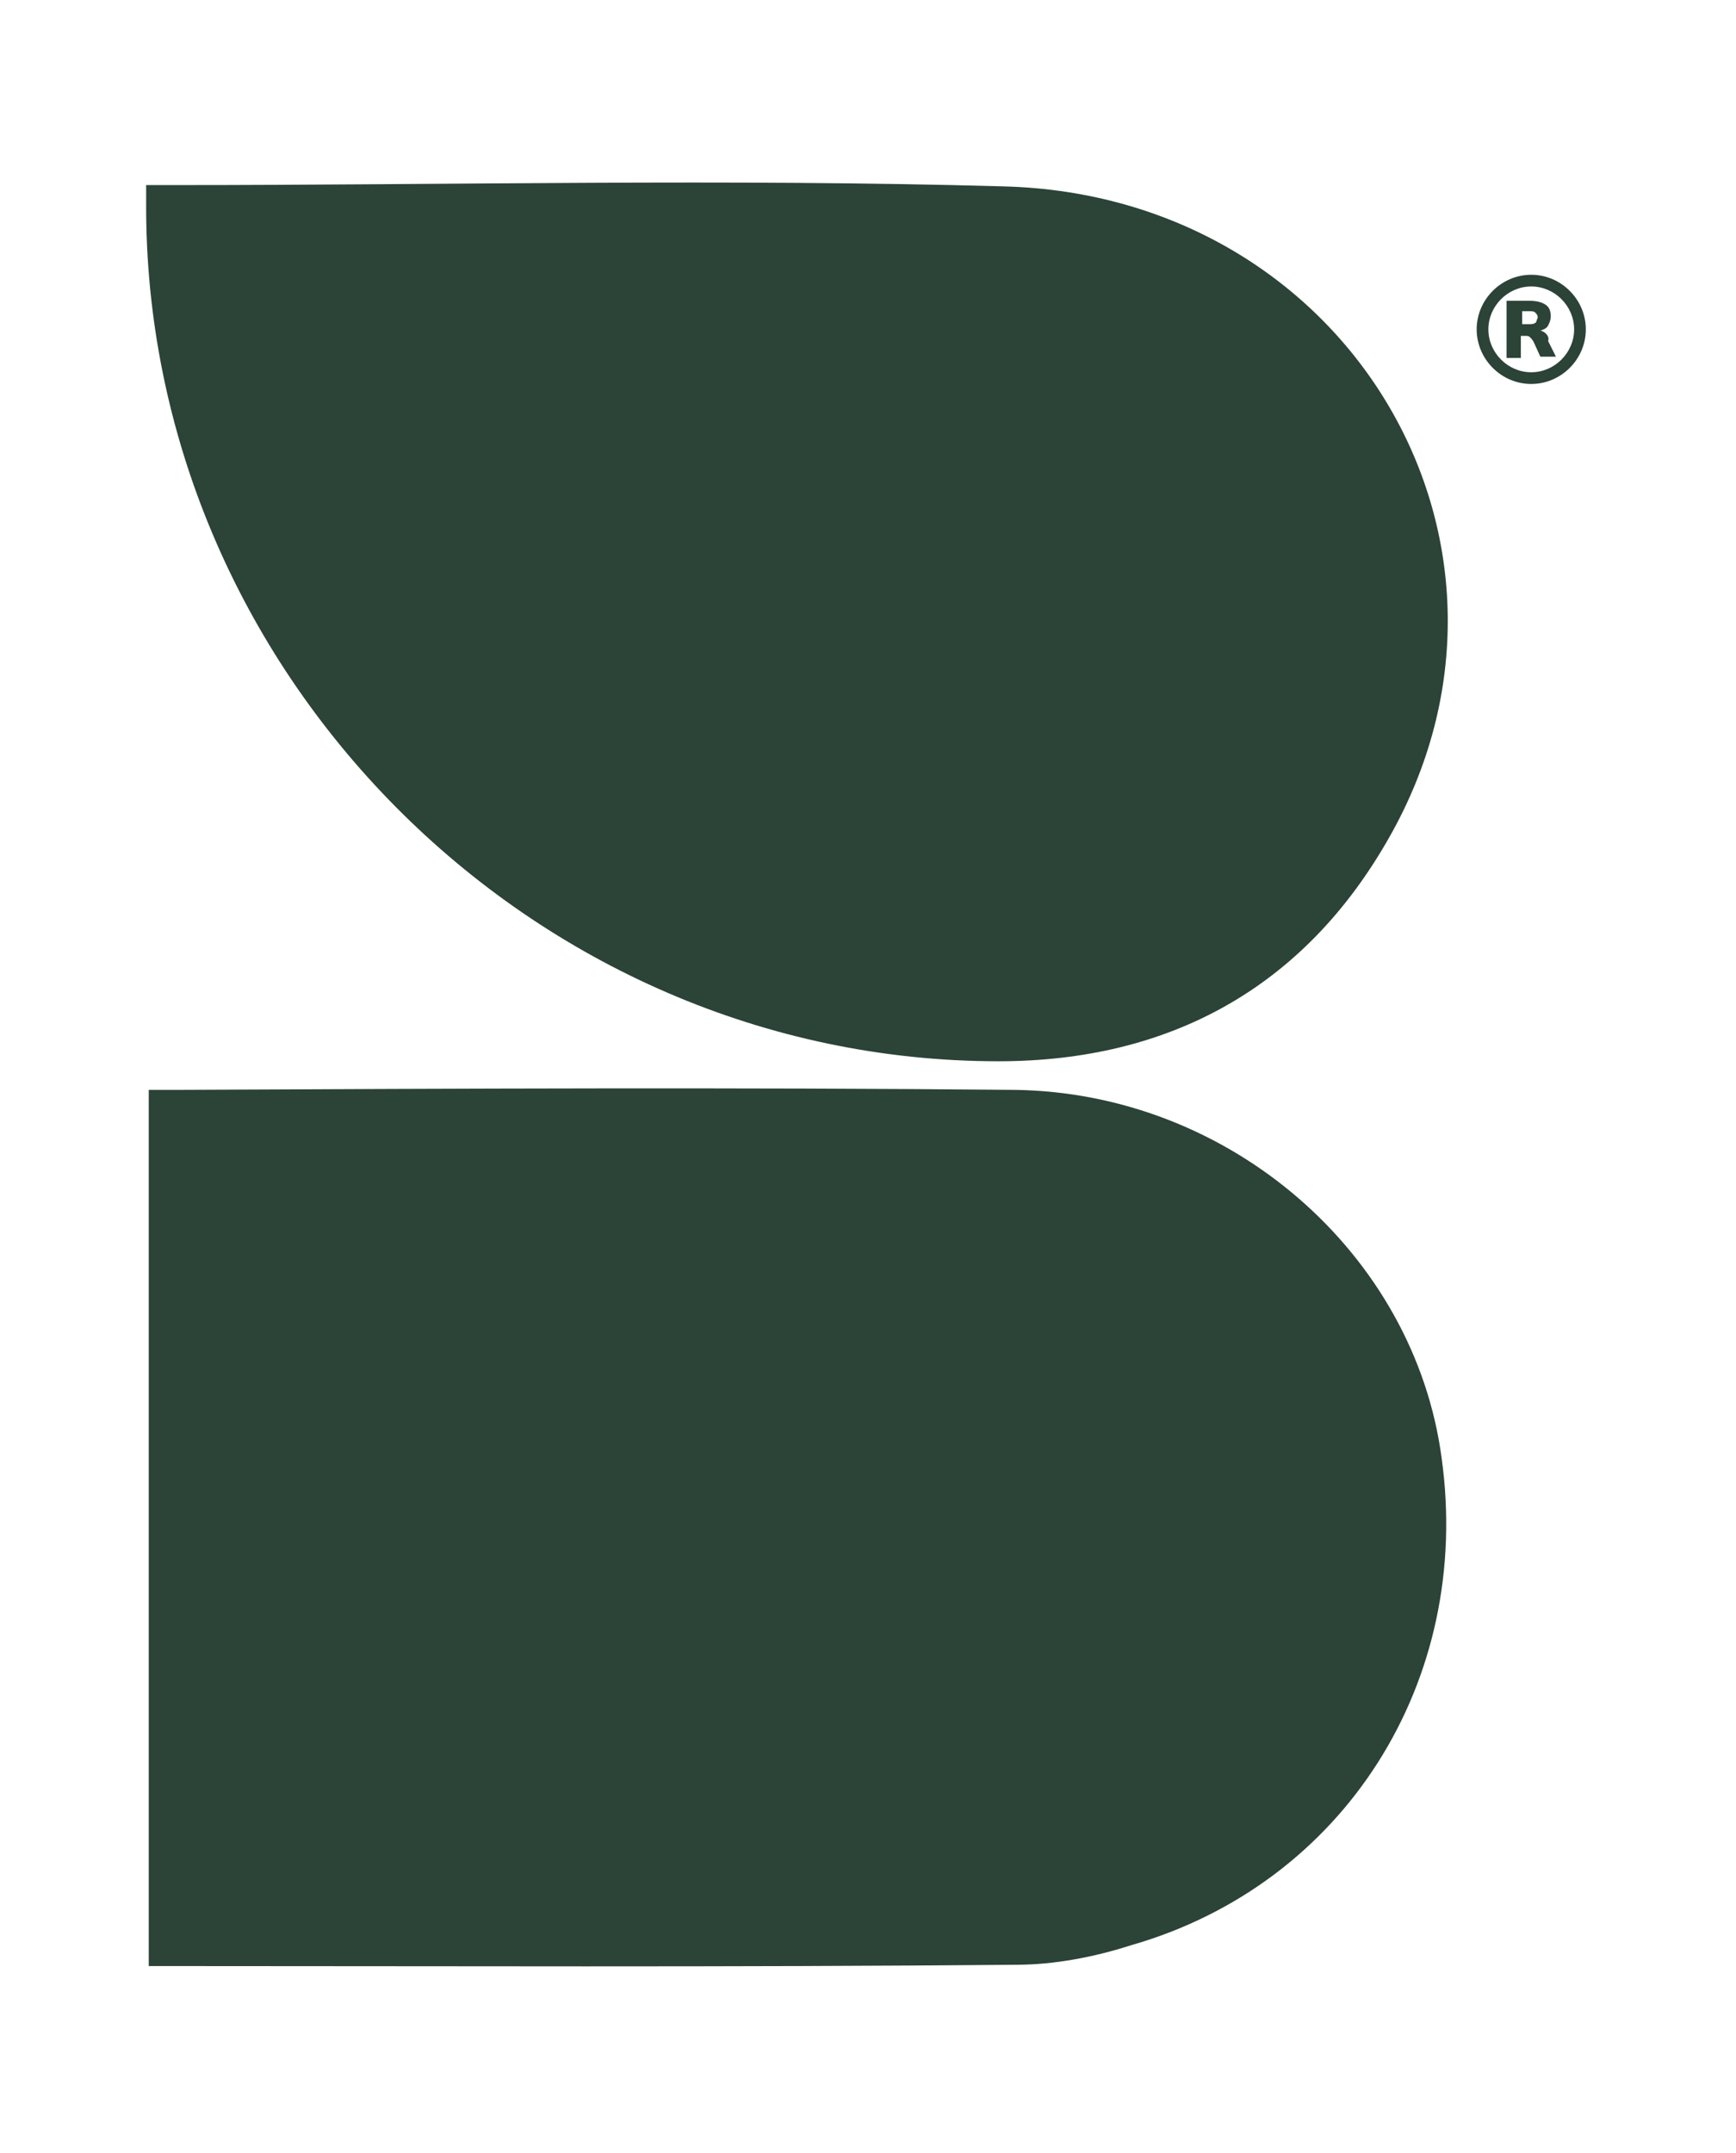 <svg xmlns="http://www.w3.org/2000/svg" width="392" height="486" viewBox="0 0 392 486" fill="none"><path d="M345.766 62.015C339.018 62.015 333.443 67.589 333.443 74.337C333.443 81.085 339.018 86.66 345.766 86.66C352.514 86.66 358.089 81.085 358.089 74.337C358.089 67.589 352.514 62.015 345.766 62.015ZM345.766 84.019C340.485 84.019 336.084 79.618 336.084 74.337C336.084 69.056 340.485 64.655 345.766 64.655C351.047 64.655 355.448 69.056 355.448 74.337C355.448 79.618 351.047 84.019 345.766 84.019Z" fill="#2C4337"></path><path d="M348.992 75.219C348.699 74.925 348.112 74.632 347.819 74.632C348.699 74.338 349.286 74.045 349.579 73.458C349.873 72.872 350.166 72.285 350.166 71.405C350.166 70.231 349.873 69.351 348.992 68.764C348.112 68.177 346.939 67.884 345.178 67.884H340.19V80.793H343.418V75.805H344.298C344.885 75.805 345.178 75.805 345.472 76.099C345.765 76.392 346.058 76.686 346.352 77.272L347.819 80.5H351.34L349.579 76.979C349.873 76.099 349.286 75.512 348.992 75.219ZM346.645 72.872C346.352 73.165 345.765 73.165 345.178 73.165H343.711V70.231H345.178C345.765 70.231 346.352 70.231 346.645 70.524C346.939 70.818 347.232 71.111 347.232 71.698C346.939 72.285 346.939 72.872 346.645 72.872Z" fill="#2C4337"></path><path d="M225.472 239.524C264.201 239.524 294.421 222.8 313.492 189.353C351.34 123.338 304.983 44.12 226.646 42.067C164.445 40.306 101.951 41.773 39.458 41.773C39.458 41.773 39.458 41.773 39.164 41.773H33.003C33.003 43.827 33.003 45.294 33.003 45.587C32.416 151.211 119.849 239.524 225.472 239.524ZM228.993 245.978C166.206 245.392 103.418 245.685 40.338 245.978H33.59C33.59 310.233 33.59 379.181 33.59 443.729C100.191 443.729 164.739 444.022 229.58 443.435C238.088 443.435 247.184 441.675 255.399 439.034C303.516 425.245 332.562 379.475 325.521 329.01C319.36 282.947 277.697 246.565 228.993 245.978Z" fill="#2C4337"></path></svg>